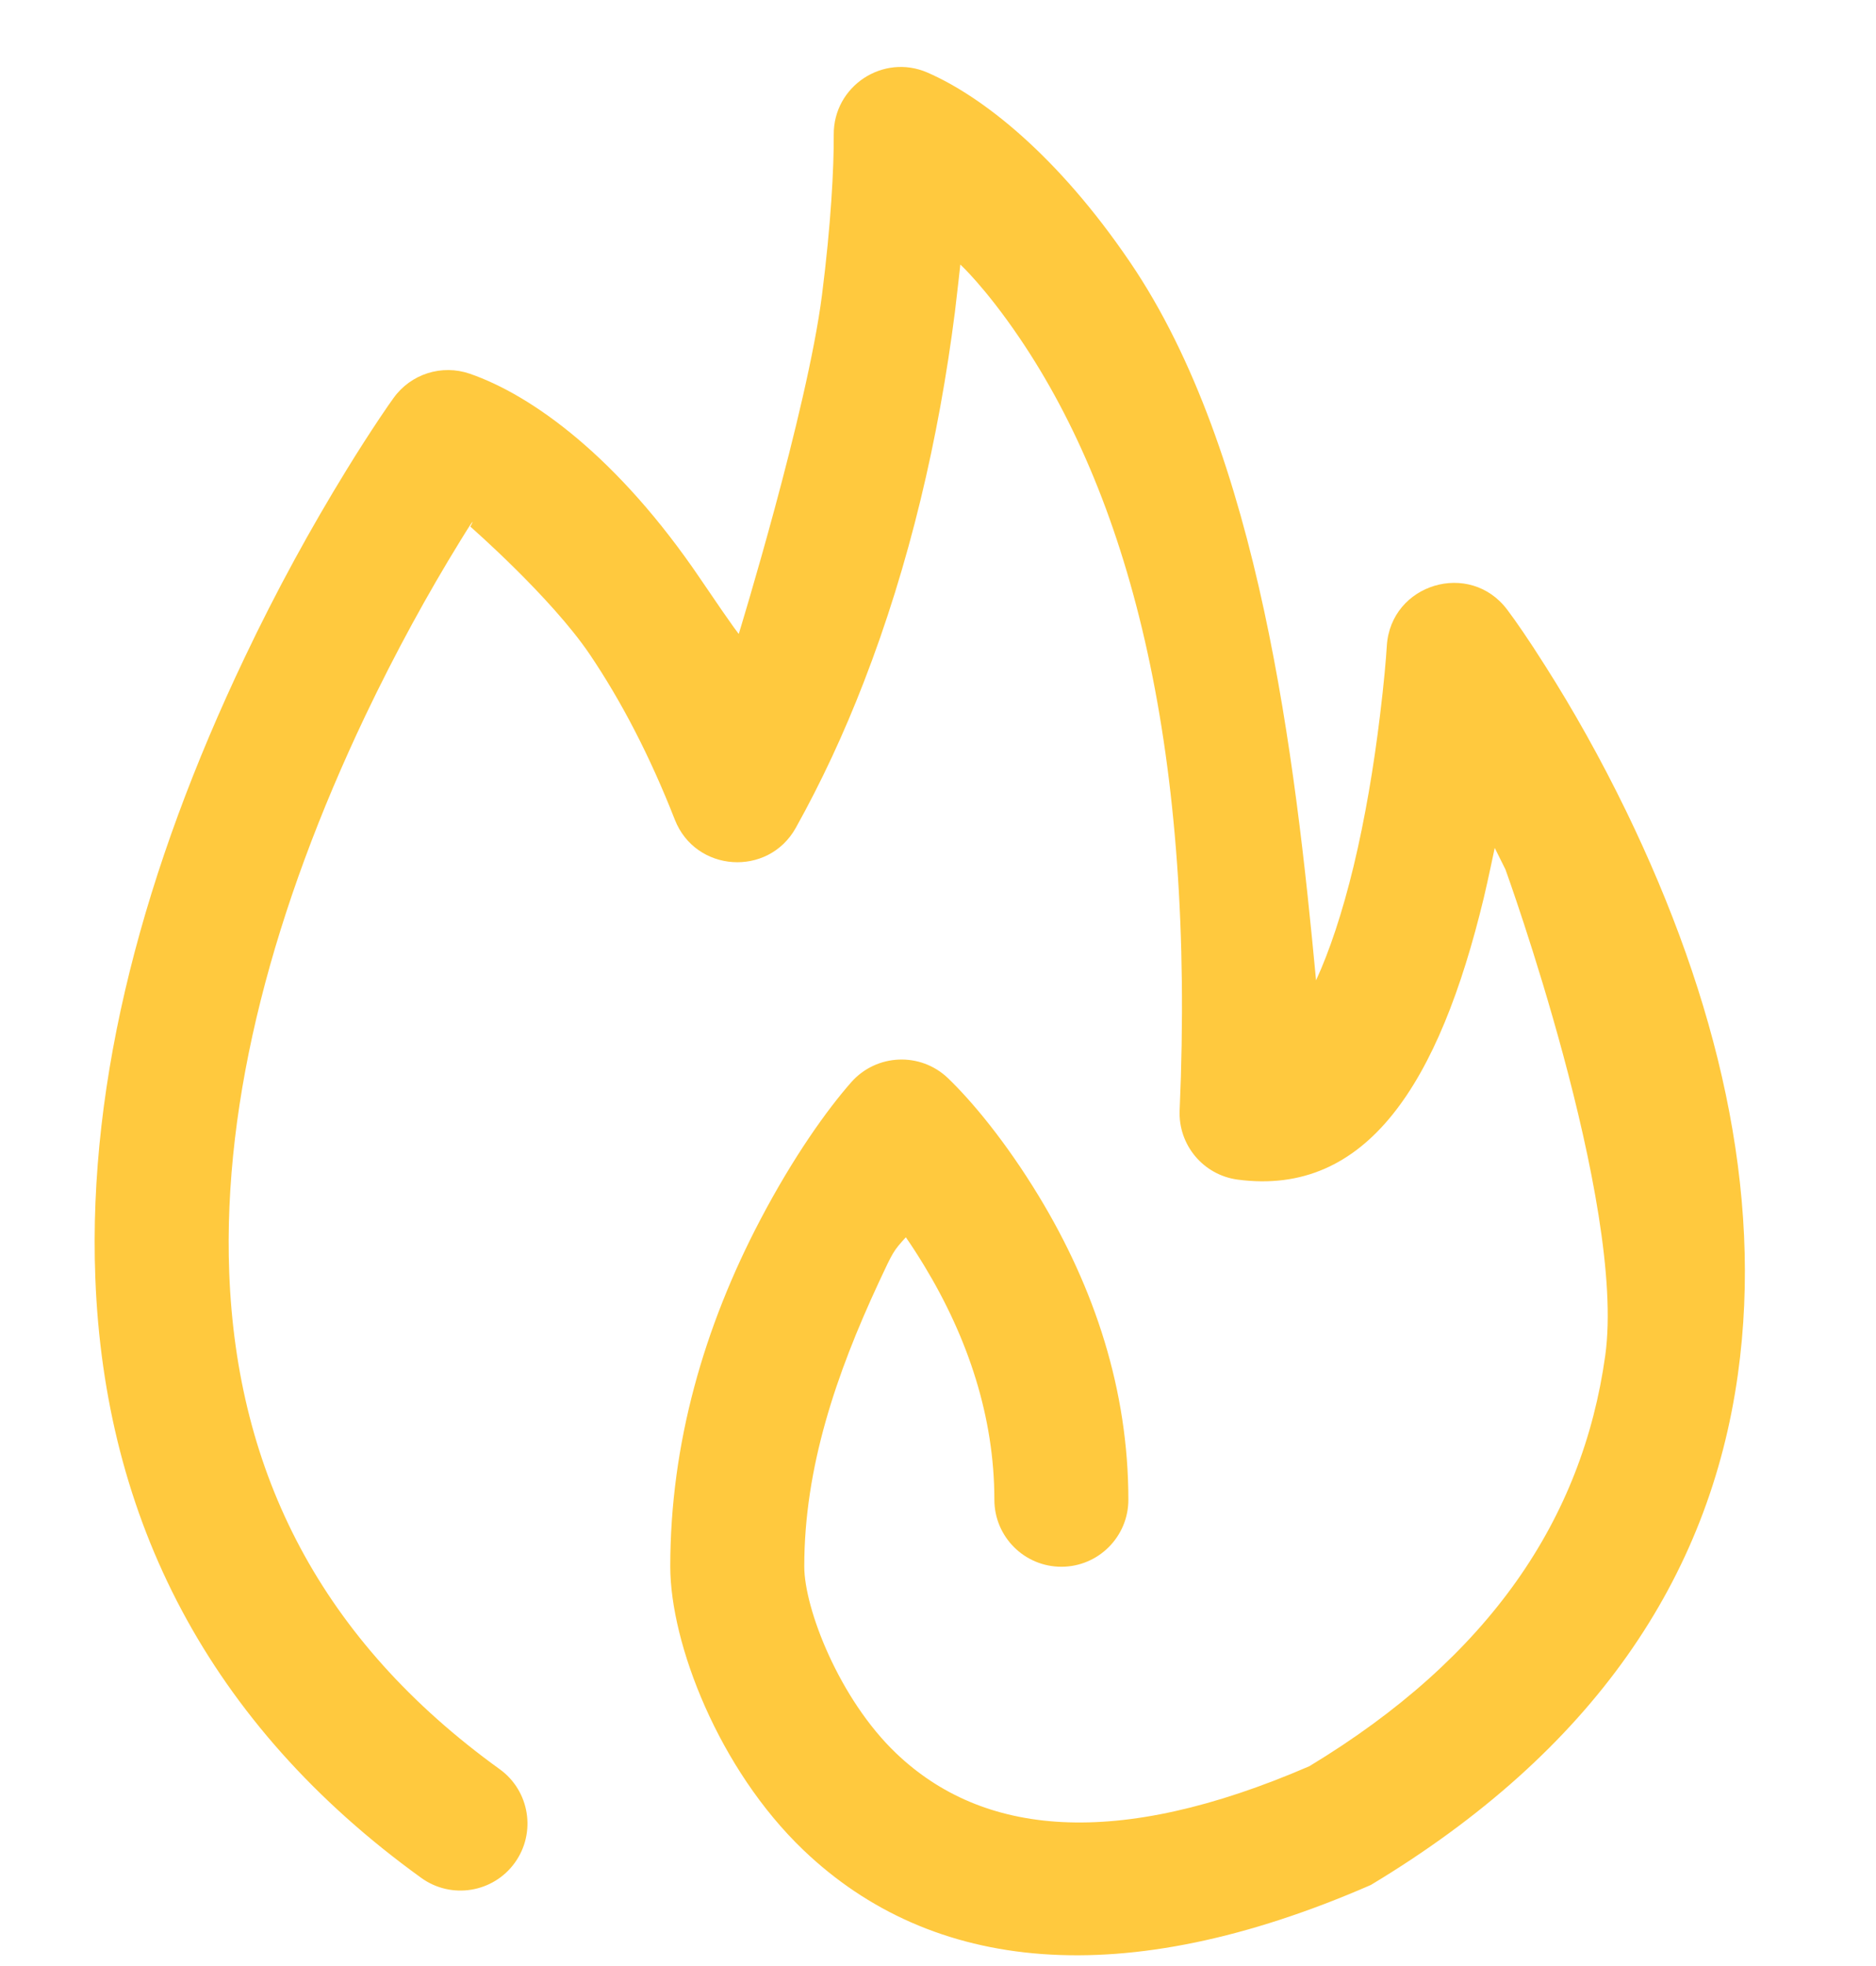 <?xml version="1.0" encoding="UTF-8"?> <svg xmlns="http://www.w3.org/2000/svg" width="21" height="22" viewBox="0 0 21 22" fill="none"> <path d="M2.566 14.242C2.492 12.285 3.072 10.149 4.089 8.01C4.428 7.299 4.79 6.64 5.153 6.051C5.368 5.7 5.265 5.893 5.265 5.893C5.265 5.893 6.167 6.681 6.6 7.32C6.953 7.842 7.274 8.457 7.554 9.172C7.785 9.762 8.599 9.817 8.908 9.264C9.194 8.751 9.447 8.207 9.668 7.636C10.182 6.313 10.509 4.904 10.689 3.494C10.712 3.308 10.75 2.96 10.75 2.96C10.75 2.96 11.03 3.217 11.411 3.779C12.672 5.636 13.379 8.445 13.205 12.424C13.188 12.812 13.47 13.149 13.855 13.2C15.302 13.391 16.11 12.121 16.61 10.045C16.654 9.862 16.732 9.488 16.732 9.488L16.852 9.729C16.852 9.729 18.207 13.466 17.969 15.17C17.714 16.997 16.677 18.543 14.657 19.764C12.487 20.703 10.995 20.54 10.031 19.619C9.393 19.01 9.003 17.998 9.003 17.529C9.003 16.421 9.36 15.377 9.836 14.352C10 14 10 14 10.14 13.845C10.21 13.946 10.278 14.052 10.345 14.162C10.838 14.975 11.131 15.859 11.131 16.782C11.131 17.196 11.467 17.532 11.881 17.532C12.295 17.532 12.631 17.196 12.631 16.782C12.631 15.556 12.253 14.414 11.628 13.384C11.255 12.77 10.879 12.322 10.612 12.065C10.304 11.77 9.812 11.79 9.529 12.11C9.262 12.413 8.883 12.94 8.508 13.655C7.881 14.85 7.503 16.154 7.503 17.529C7.503 18.39 8.046 19.797 8.994 20.703C10.427 22.072 12.565 22.305 15.345 21.093C17.836 19.595 19.137 17.656 19.454 15.378C19.74 13.33 19.225 11.181 18.202 9.074C17.914 8.482 17.607 7.938 17.298 7.452C17.111 7.156 16.963 6.943 16.873 6.824C16.455 6.265 15.567 6.531 15.524 7.228C15.515 7.376 15.492 7.645 15.449 7.995C15.379 8.576 15.281 9.157 15.152 9.694C15.025 10.219 14.881 10.646 14.732 10.97C14.5 8.5 14.104 5.074 12.652 2.937C11.837 1.736 10.993 1.078 10.382 0.812C9.885 0.596 9.329 0.964 9.333 1.506C9.335 1.881 9.302 2.51 9.201 3.304C9.035 4.602 8.27 7.093 8.27 7.093C8.27 7.093 8.258 7.094 7.841 6.479C6.919 5.117 5.957 4.423 5.259 4.182C4.946 4.074 4.599 4.184 4.406 4.453C4.376 4.494 4.324 4.568 4.254 4.673C4.139 4.845 4.011 5.043 3.875 5.265C3.486 5.898 3.097 6.603 2.735 7.366C1.622 9.704 0.982 12.062 1.067 14.298C1.169 16.991 2.33 19.293 4.716 21.014C5.052 21.256 5.521 21.18 5.763 20.844C6.005 20.508 5.929 20.039 5.593 19.797C3.594 18.355 2.651 16.485 2.566 14.242Z" fill="#FFC93E"></path> </svg> 